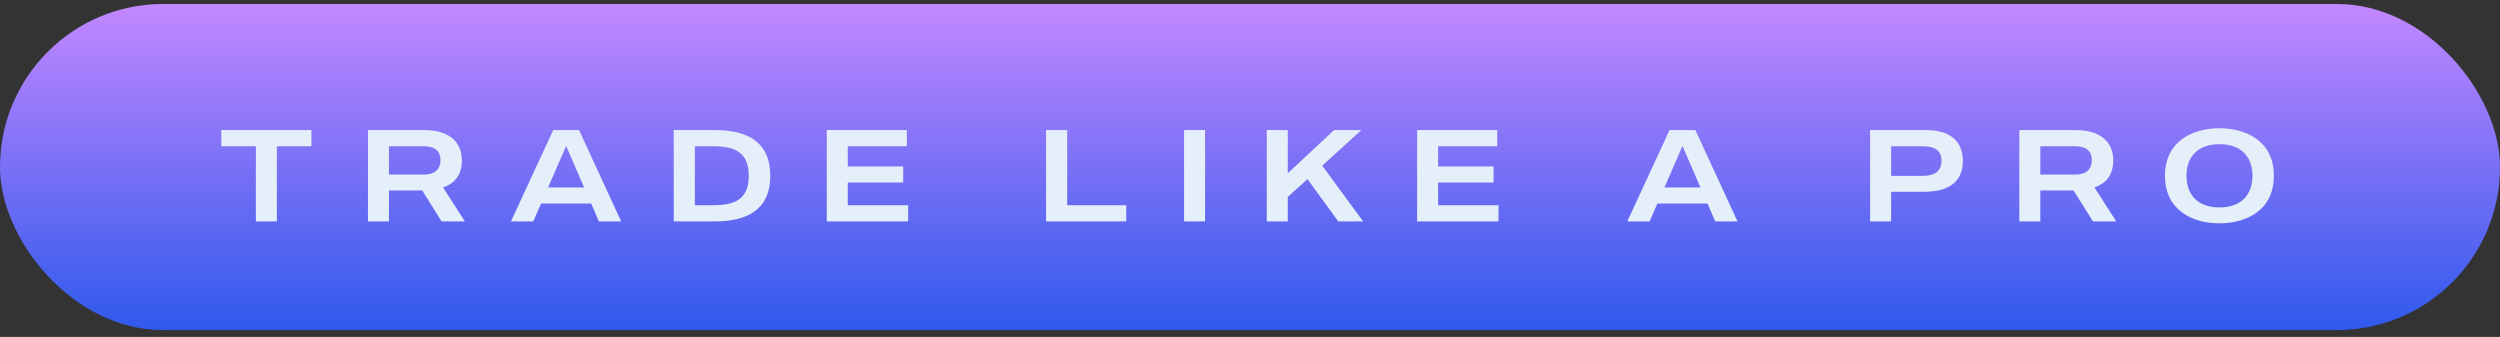 <svg width="230" height="31" viewBox="0 0 230 31" fill="none" xmlns="http://www.w3.org/2000/svg">
<rect x="0" y="0" width="230" height="31" fill="#333333" stroke="none"/>
<rect y="0.367" width="230" height="30" rx="15" fill="url(#paint0_linear_8107_35011)"/>
<path d="M28.652 11.967V13.455H25.472V20.367H23.54V13.455H20.36V11.967H28.652ZM42.768 20.367H40.62L38.844 17.523C38.832 17.523 38.808 17.523 38.796 17.523H35.784V20.367H33.852V11.967H39.036C41.316 11.967 42.492 13.059 42.492 14.751C42.492 16.071 41.868 16.863 40.764 17.247L42.768 20.367ZM35.784 13.455V16.059H38.964C40.14 16.059 40.524 15.447 40.524 14.751C40.524 14.031 40.164 13.455 38.964 13.455H35.784ZM55.096 20.367L54.388 18.723H49.78L49.06 20.367H47.008L50.896 11.967H53.272L57.148 20.367H55.096ZM50.428 17.247H53.74L52.084 13.431L50.428 17.247ZM65.8 11.967C68.416 11.967 70.865 12.819 70.865 16.167C70.865 19.515 68.416 20.367 65.8 20.367H61.984V11.967H65.8ZM65.609 18.879C67.612 18.879 68.885 18.339 68.885 16.167C68.885 14.007 67.612 13.455 65.609 13.455H63.928V18.879H65.609ZM83.551 18.879V20.367H76.063V11.967H83.431V13.455H77.995V15.315H83.095V16.791H77.995V18.879H83.551ZM103.618 18.879V20.367H96.238V11.967H98.182V18.879H103.618ZM108.934 11.967H110.866V20.367H108.934V11.967ZM123.119 20.367L120.287 16.479L118.475 18.123V20.367H116.543V11.967H118.475V15.939L122.735 11.967H125.243L121.643 15.243L125.411 20.367H123.119ZM137.863 18.879V20.367H130.375V11.967H137.743V13.455H132.307V15.315H137.407V16.791H132.307V18.879H137.863ZM157.799 20.367L157.091 18.723H152.483L151.763 20.367H149.711L153.599 11.967H155.975L159.851 20.367H157.799ZM153.131 17.247H156.443L154.787 13.431L153.131 17.247ZM177.223 11.967C179.527 11.967 180.583 13.107 180.583 14.799C180.583 16.707 179.323 17.643 176.995 17.643H173.983V20.367H172.051V11.967H177.223ZM176.887 16.179C178.015 16.179 178.615 15.723 178.615 14.799C178.615 13.851 178.015 13.455 176.887 13.455H173.983V16.179H176.887ZM194.694 20.367H192.546L190.77 17.523C190.758 17.523 190.734 17.523 190.722 17.523H187.71V20.367H185.778V11.967H190.962C193.242 11.967 194.418 13.059 194.418 14.751C194.418 16.071 193.794 16.863 192.69 17.247L194.694 20.367ZM187.71 13.455V16.059H190.89C192.066 16.059 192.45 15.447 192.45 14.751C192.45 14.031 192.09 13.455 190.89 13.455H187.71ZM204.192 11.799C206.616 11.799 209.196 12.963 209.196 16.167C209.196 19.383 206.616 20.547 204.192 20.547C201.768 20.547 199.176 19.383 199.176 16.167C199.176 12.963 201.768 11.799 204.192 11.799ZM204.192 19.083C206.28 19.083 207.228 17.823 207.228 16.167C207.228 14.523 206.28 13.263 204.192 13.263C202.104 13.263 201.156 14.523 201.156 16.167C201.156 17.823 202.104 19.083 204.192 19.083Z" fill="#E4EFF9"/>
<defs>
<linearGradient id="paint0_linear_8107_35011" x1="115" y1="0.367" x2="115" y2="30.367" gradientUnits="userSpaceOnUse">
<stop stop-color="#C388FF"/>
<stop offset="1" stop-color="#2F59EC"/>
</linearGradient>
</defs>
</svg>
